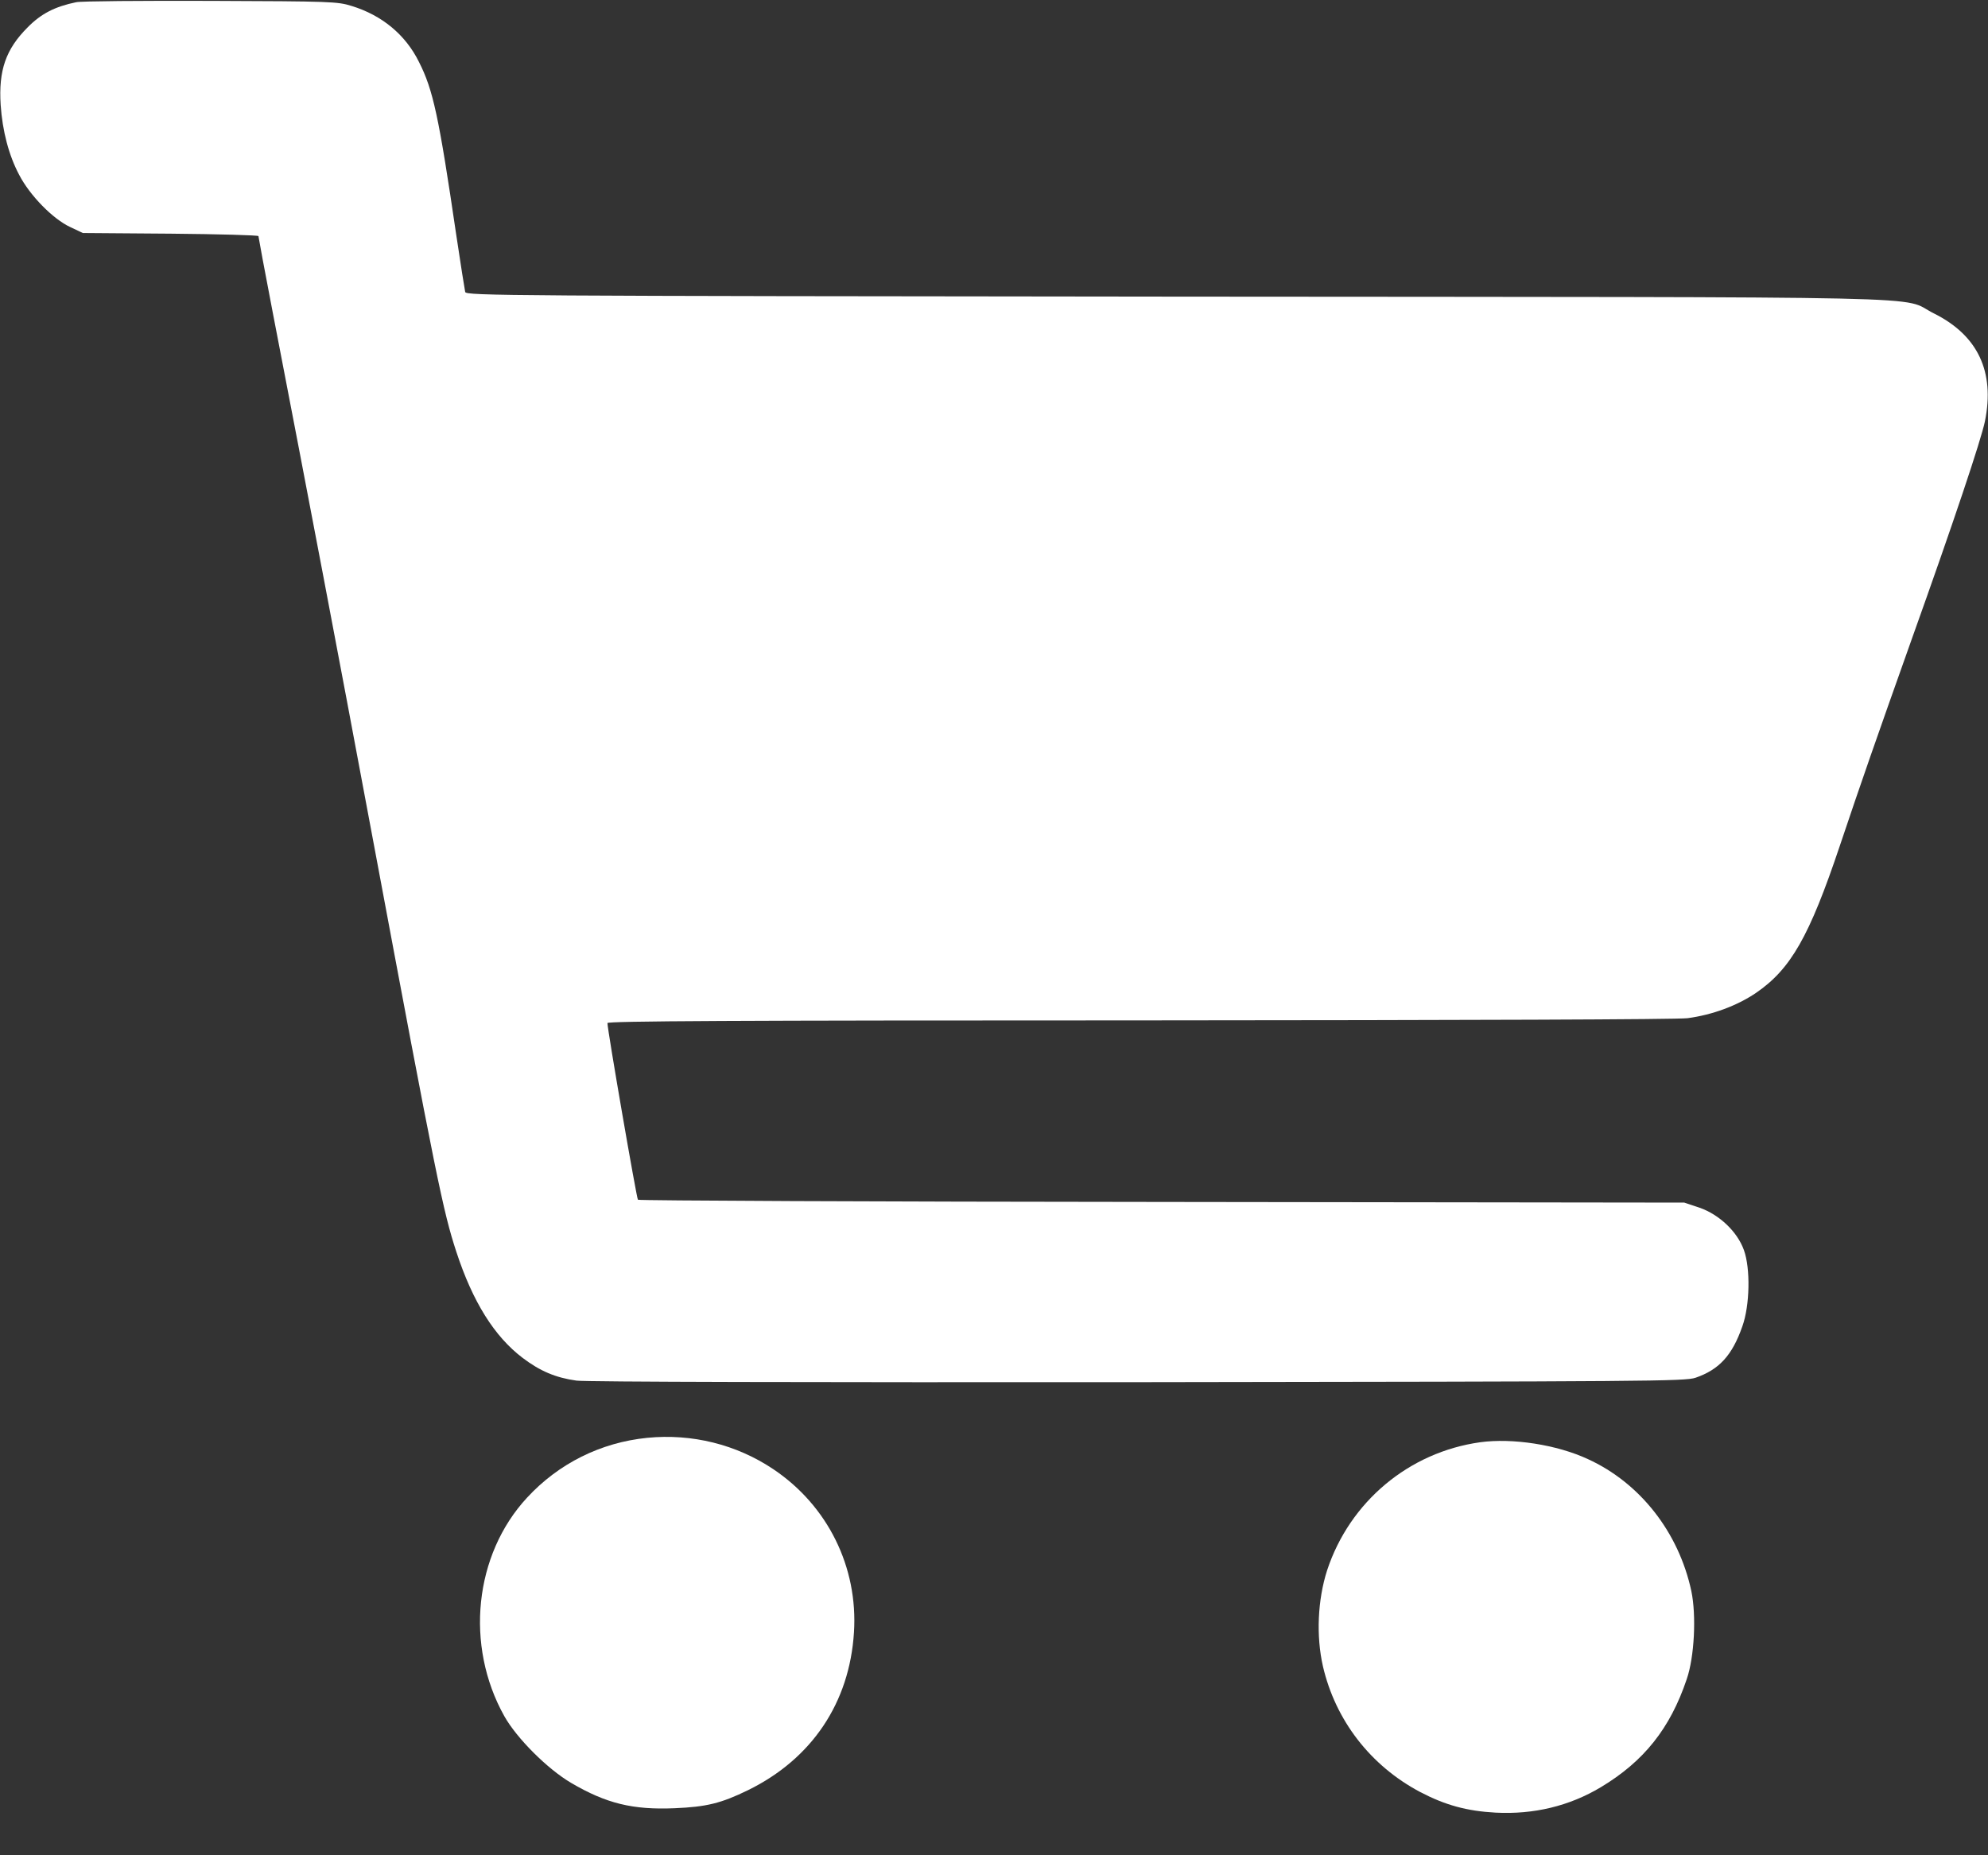 <svg xmlns="http://www.w3.org/2000/svg" version="1.0" width="900pt" height="840pt" viewBox="0 0 900 840" preserveAspectRatio="xMidYMid meet">

<rect x="0" y="0" width="900" height="840" fill="#333333" stroke="none"/>

<g transform="translate(0,840) scale(0.1,-0.1)" fill="#ffffff" stroke="none">
<path d="M345 8390 c-97 -20 -159 -52 -220 -114 -99 -99 -132 -195 -122 -351 8 -118 37 -229 84 -317 48 -93 153 -200 231 -236 l57 -27 398 -3 c218 -2 397 -7 397 -11 0 -4 29 -160 65 -347 167 -866 285 -1484 455 -2394 286 -1530 316 -1675 376 -1858 74 -226 172 -383 300 -480 79 -60 150 -90 244 -103 38 -6 1078 -8 2540 -7 2322 3 2478 4 2526 20 107 37 166 101 212 233 34 95 37 262 7 345 -30 84 -112 161 -201 192 l-69 23 -2365 3 c-1300 1 -2368 6 -2372 10 -6 6 -138 769 -138 800 0 9 573 12 2408 12 1498 1 2435 4 2482 10 112 15 223 56 309 114 158 108 242 255 380 666 97 289 163 478 325 934 190 531 315 905 332 988 46 225 -32 390 -231 489 -163 81 168 73 -3432 76 -3039 3 -3212 4 -3217 21 -2 9 -21 127 -41 262 -78 531 -104 653 -168 779 -61 124 -168 212 -305 254 -64 20 -93 21 -637 23 -314 1 -588 -1 -610 -6z" fill="#ffffff"/>
<path d="M2930 1890 c-210 -21 -401 -116 -544 -271 -239 -258 -282 -669 -103 -989 56 -100 195 -239 302 -302 160 -94 280 -123 469 -115 144 6 210 22 333 82 289 142 459 396 479 714 19 296 -119 574 -365 739 -167 112 -368 162 -571 142z" fill="#ffffff"/>
<path d="M6701 1870 c-323 -45 -591 -270 -693 -580 -43 -134 -50 -297 -19 -434 57 -246 216 -451 441 -570 113 -59 211 -86 341 -93 173 -9 334 30 476 115 195 117 314 266 389 489 35 101 44 289 21 399 -57 266 -232 490 -469 598 -140 65 -341 96 -487 76z" fill="#ffffff"/>
</g>
</svg>